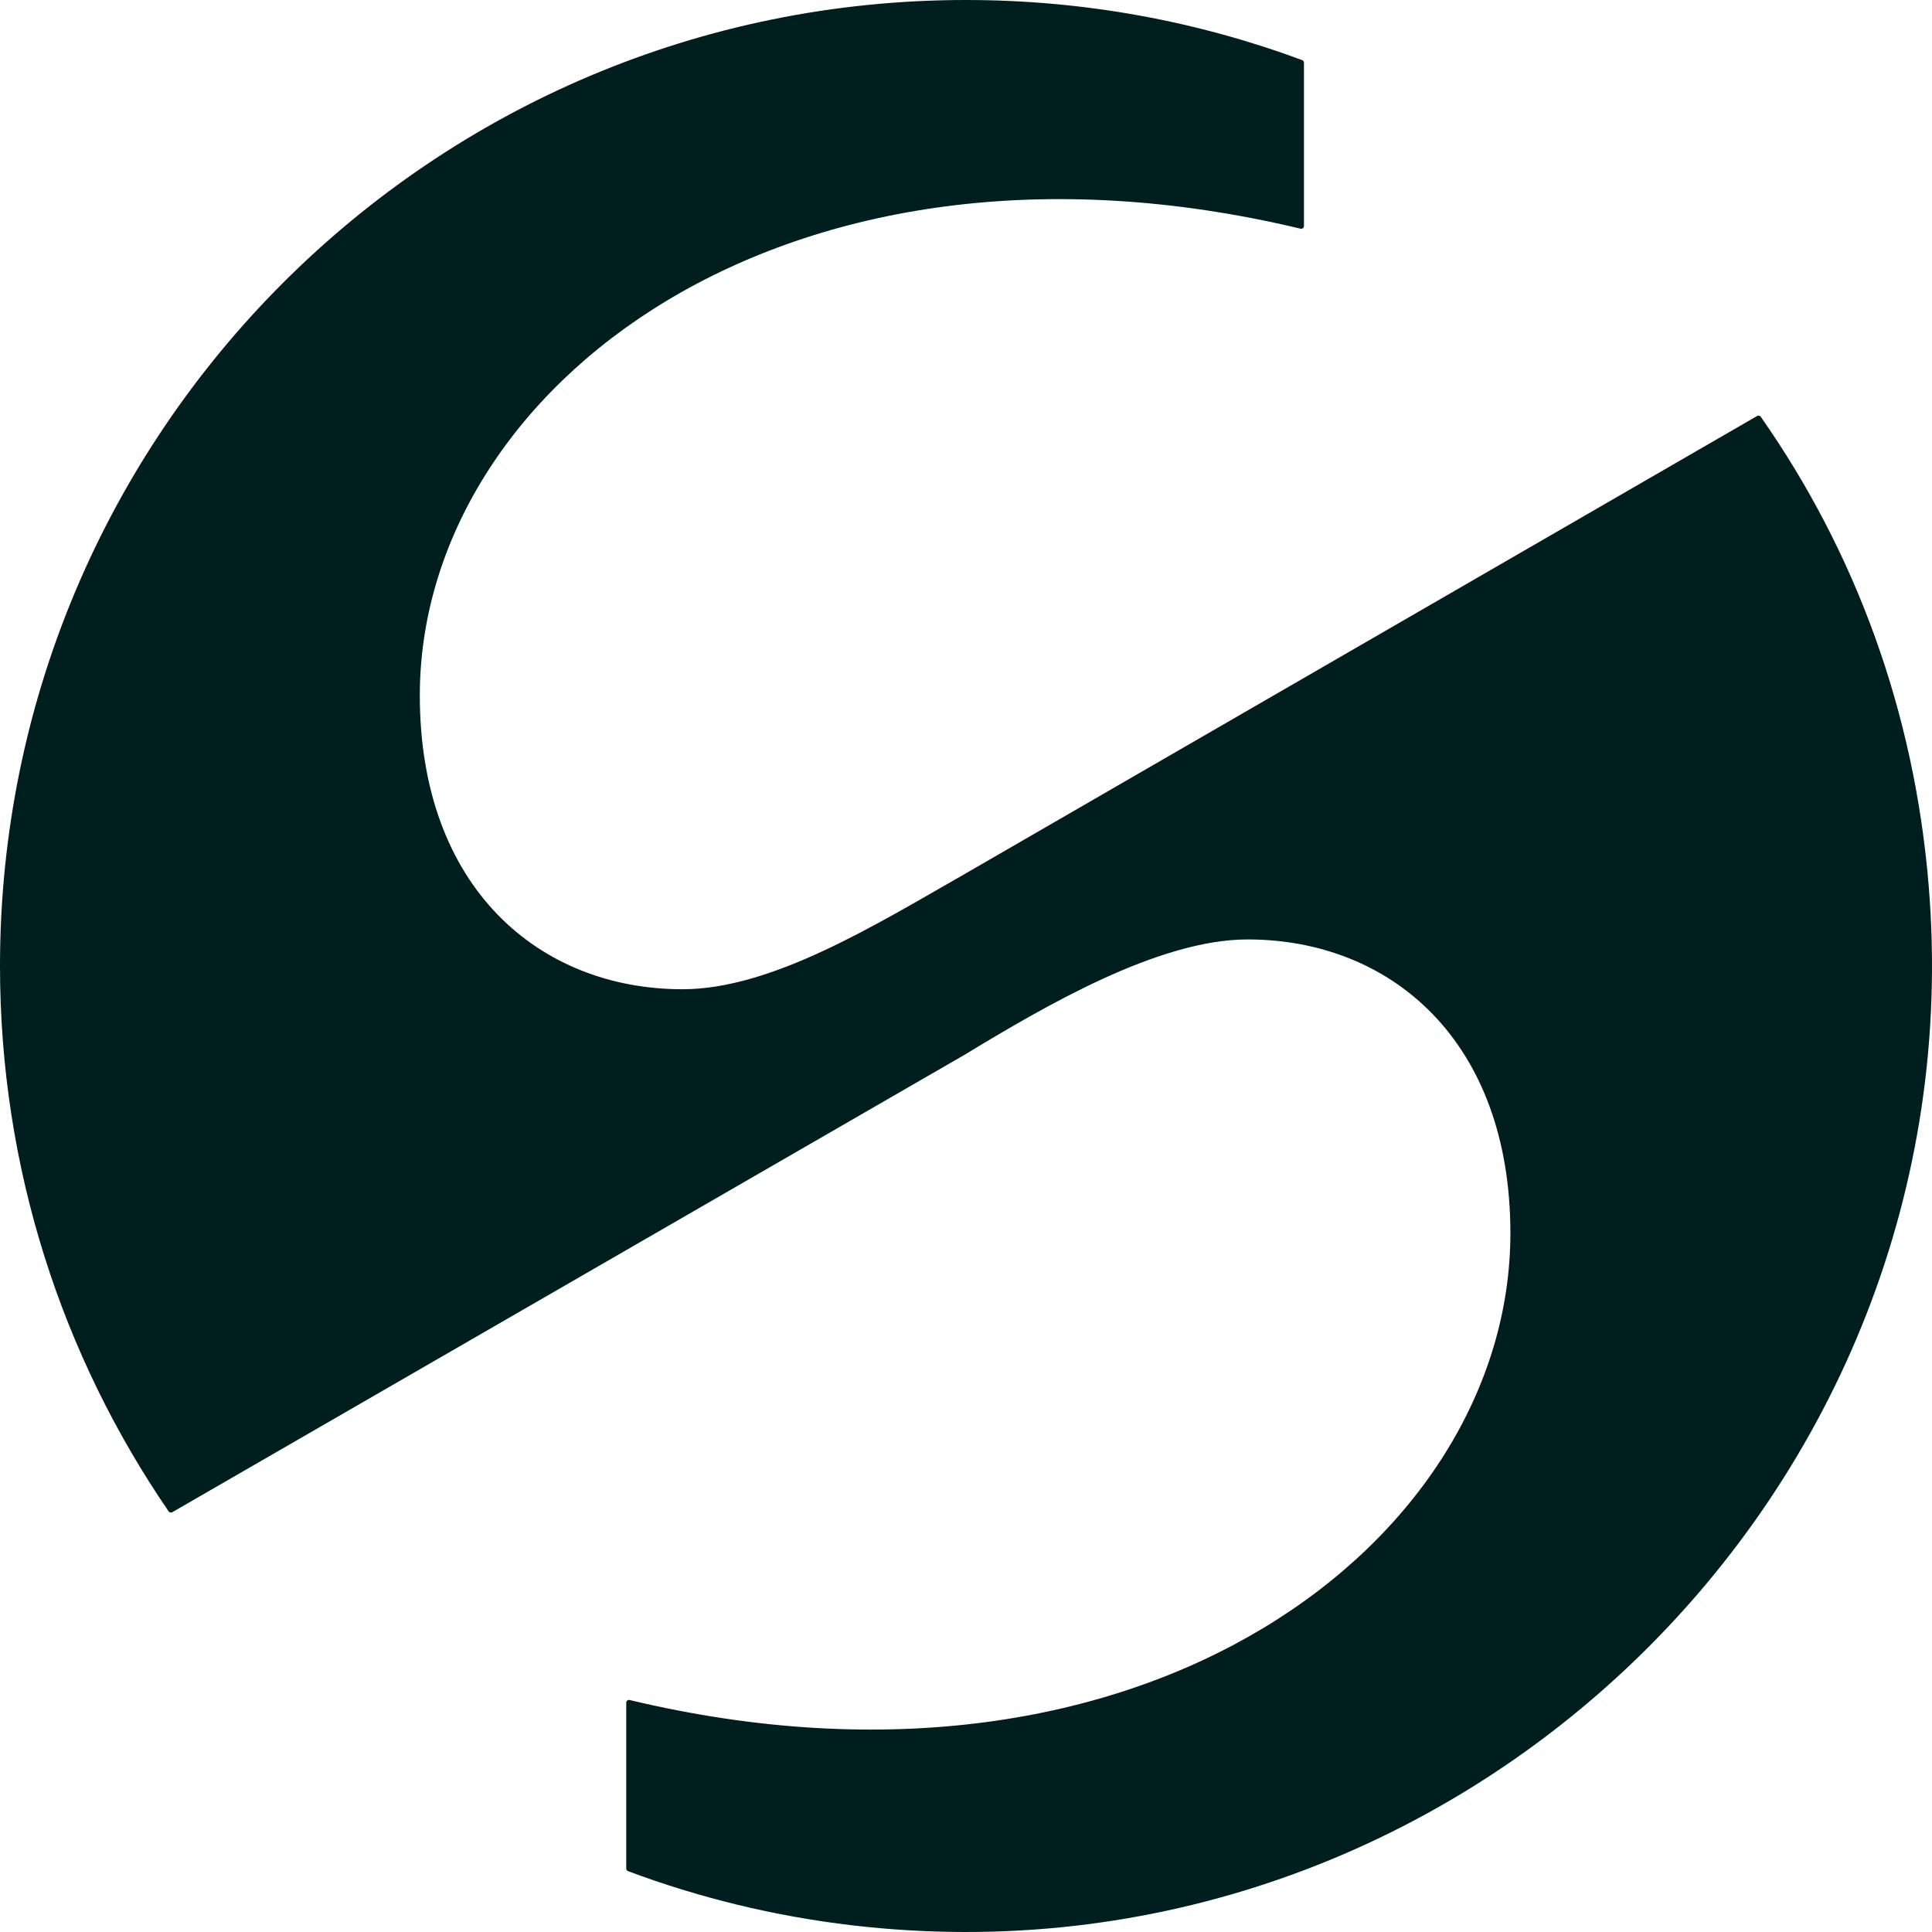 <svg width="800" height="800" viewBox="0 0 800 800" fill="none" xmlns="http://www.w3.org/2000/svg">
<path d="M399.501 436.71C432.516 416.695 479.602 389.001 516.625 389.001C575.878 389.001 625.421 430.951 625.421 510.646C625.421 637.781 474.281 754.994 260.712 703.939C260.006 703.77 259.315 704.306 259.315 705.026V762.193V769.152V773.753C259.315 774.219 259.597 774.628 260.034 774.798C289.478 785.808 320.572 793.444 352.838 797.227C603.063 826.643 819.258 617.921 798.636 366.812C792.722 294.81 768.36 228.596 729.093 172.587C728.797 172.163 728.274 171.895 727.54 172.276L399.699 361.773C362.436 383.03 319.584 409.623 282.632 409.623C223.379 409.623 173.836 367.673 173.836 287.978C173.836 160.829 324.99 43.63 538.559 94.699C539.265 94.868 539.942 94.346 539.942 93.612V25.944C539.942 25.478 539.66 25.055 539.223 24.899C495.848 8.808 448.959 0 399.995 0C179.087 0 0 179.08 0 399.997C0 483.799 25.788 561.573 69.839 625.84C70.178 626.32 70.827 626.475 71.335 626.179L399.501 436.71Z" fill="#001E1E"/>
</svg>
